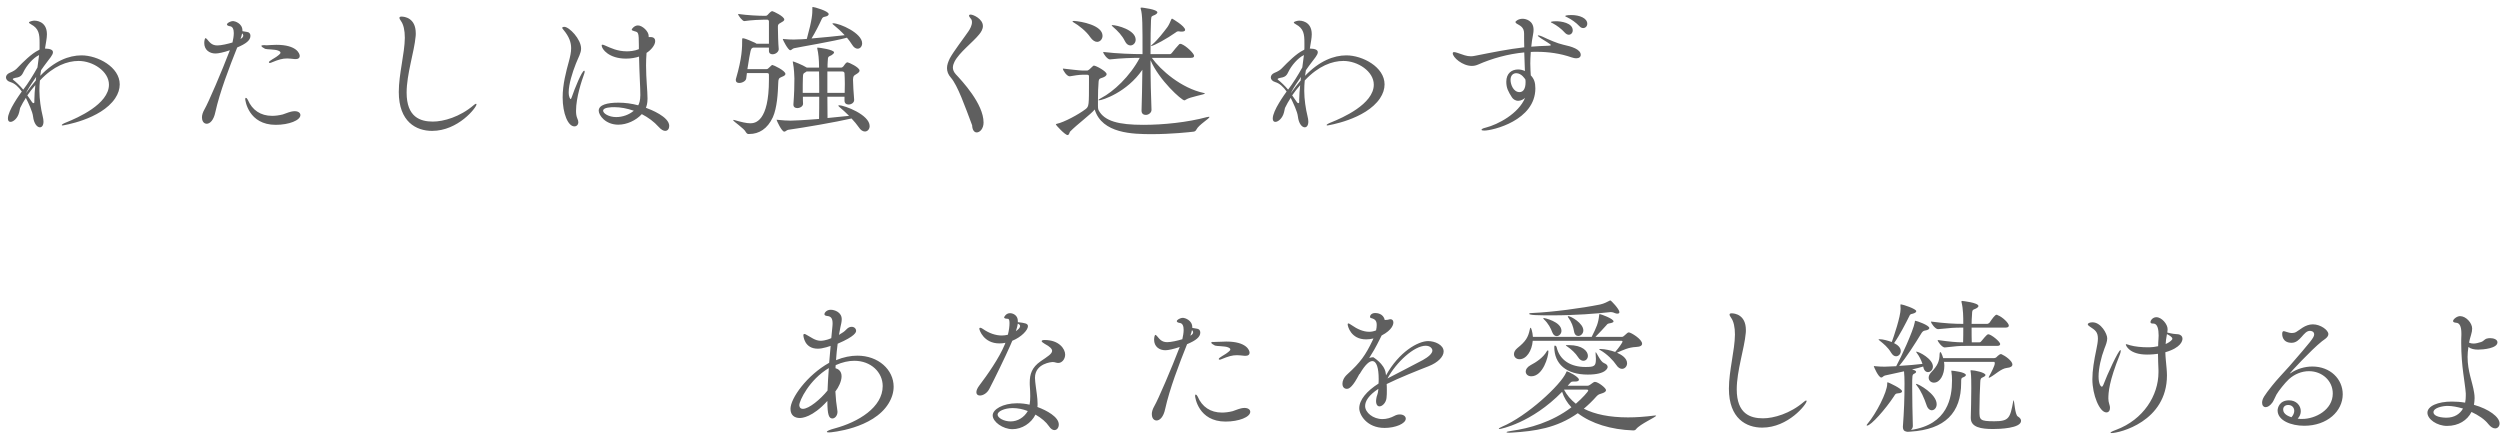 <svg 
 xmlns="http://www.w3.org/2000/svg"
 xmlns:xlink="http://www.w3.org/1999/xlink"
 width="337px" height="59px">
<path fill-rule="evenodd"  fill="rgb(95, 95, 95)"
 d="M334.060,47.128 C333.554,47.128 333.092,47.045 332.740,46.773 C332.674,47.254 332.630,47.693 332.630,48.111 C332.630,50.076 333.290,51.477 333.510,52.919 C333.554,53.169 333.576,53.421 333.576,53.671 C333.576,53.985 333.532,54.278 333.488,54.570 C335.490,55.134 336.942,56.201 336.942,57.079 C336.942,57.455 336.700,57.748 336.348,57.748 C336.084,57.748 335.754,57.580 335.424,57.162 C334.940,56.535 334.104,55.971 333.158,55.532 C332.586,56.661 331.419,57.413 329.857,57.413 C328.515,57.413 327.217,56.514 327.217,55.636 C327.217,54.737 328.625,54.131 330.517,54.131 C331.089,54.131 331.684,54.173 332.300,54.278 C332.366,53.964 332.388,53.650 332.388,53.337 C332.388,53.232 332.388,53.128 332.388,53.024 C332.278,51.456 331.772,49.428 331.772,46.230 C331.772,45.874 331.772,45.539 331.794,45.163 C331.794,45.079 331.794,44.996 331.794,44.933 C331.794,43.972 331.530,43.533 331.111,43.512 C330.825,43.491 330.671,43.408 330.671,43.282 C330.671,43.031 331.199,42.613 331.618,42.613 C332.410,42.613 333.246,43.533 333.246,44.285 C333.246,44.536 333.202,44.808 333.092,45.163 C332.982,45.518 332.894,45.853 332.828,46.188 C333.004,46.271 333.202,46.313 333.422,46.313 C333.708,46.313 334.060,46.230 334.456,46.104 C334.742,46.020 334.918,45.749 335.138,45.665 C335.314,45.602 335.490,45.581 335.666,45.581 C336.128,45.581 336.656,45.749 336.656,46.146 C336.656,46.961 334.720,47.128 334.060,47.128 ZM329.923,54.716 C329.329,54.716 328.031,54.947 328.031,55.573 C328.031,55.950 328.581,56.285 329.747,56.306 C330.869,56.306 331.596,55.804 332.014,55.072 C331.288,54.863 330.561,54.716 329.923,54.716 ZM308.803,50.285 C309.595,49.741 310.652,49.407 311.708,49.407 C314.128,49.407 315.800,51.100 315.800,53.149 C315.800,55.428 313.710,57.393 310.608,57.393 C308.869,57.393 307.021,56.703 307.021,55.323 C307.021,54.989 307.263,53.964 308.561,53.964 C309.551,53.964 310.146,54.675 310.146,55.428 C310.146,55.783 310.014,56.138 309.728,56.431 C309.926,56.473 310.146,56.473 310.344,56.473 C312.104,56.473 314.458,55.260 314.458,53.045 C314.458,51.330 313.028,50.034 311.246,50.034 C310.278,50.034 309.287,50.431 308.539,51.121 C308.011,51.602 307.153,52.689 306.867,53.190 C306.713,53.484 306.471,54.048 306.339,54.236 C306.009,54.696 305.679,54.884 305.415,54.884 C305.129,54.884 304.931,54.654 304.931,54.299 C304.931,53.755 305.217,53.337 306.273,51.999 C306.823,51.288 308.143,49.887 308.627,49.344 C311.510,46.020 311.950,45.497 311.950,45.079 C311.950,44.682 311.576,44.599 311.378,44.599 C310.498,44.599 310.102,46.209 308.913,46.209 C307.637,46.209 307.637,45.142 307.637,44.996 C307.637,44.641 307.813,44.641 307.835,44.641 C307.923,44.641 308.033,44.682 308.165,44.724 C308.429,44.808 308.693,44.892 308.957,44.892 C309.155,44.892 309.353,44.850 309.529,44.745 C309.969,44.515 310.718,43.721 311.774,43.721 C312.808,43.721 313.864,44.494 313.864,45.038 C313.864,45.477 313.270,45.791 313.006,45.999 C311.510,47.191 308.671,50.285 308.671,50.326 L308.693,50.326 C308.715,50.326 308.737,50.326 308.803,50.285 ZM308.451,54.591 C308.011,54.591 307.769,54.863 307.769,55.197 C307.769,55.867 308.561,56.138 308.891,56.243 C309.155,55.950 309.265,55.636 309.265,55.386 C309.265,54.926 308.935,54.591 308.451,54.591 ZM292.062,49.721 C292.084,50.013 292.106,50.305 292.106,50.599 C292.106,56.849 285.659,58.375 284.647,58.375 C284.559,58.375 284.493,58.354 284.493,58.333 C284.493,58.271 284.691,58.145 285.263,57.936 C288.938,56.556 290.962,53.316 290.962,50.181 C290.962,50.076 290.962,49.992 290.962,49.887 C290.940,49.156 290.896,48.445 290.896,47.693 C290.588,47.735 290.060,47.797 289.422,47.797 C287.024,47.797 286.561,46.564 286.561,46.438 C286.561,46.397 286.583,46.397 286.628,46.397 C286.738,46.397 286.958,46.501 287.134,46.543 C287.794,46.731 288.718,46.815 289.510,46.815 C289.598,46.815 289.686,46.815 289.774,46.815 C290.104,46.815 290.522,46.752 290.918,46.668 C290.918,46.355 290.940,46.041 290.962,45.707 C290.962,45.539 290.984,45.393 290.984,45.226 C290.984,44.390 290.830,43.616 290.280,43.616 C290.280,43.616 290.258,43.616 290.236,43.616 C290.214,43.616 290.192,43.616 290.170,43.616 C289.994,43.616 289.884,43.533 289.884,43.429 C289.884,43.156 290.214,42.759 290.676,42.759 C291.402,42.759 292.194,43.700 292.194,44.369 C292.194,44.515 292.172,44.661 292.150,44.829 C292.436,44.892 292.744,44.975 292.942,44.996 C293.206,45.038 293.448,45.038 293.625,45.058 C293.933,45.100 294.197,45.310 294.197,45.665 C294.197,45.916 294.043,46.857 291.886,47.483 C291.908,48.237 291.996,48.905 292.062,49.721 ZM292.744,45.833 C292.766,45.833 292.832,45.749 292.832,45.644 C292.832,45.435 292.392,45.184 292.106,45.038 L292.084,45.163 C291.996,45.602 291.952,45.999 291.930,46.376 C292.260,46.230 292.568,46.041 292.744,45.833 ZM284.207,53.734 C284.207,53.985 284.251,54.236 284.339,54.508 C284.405,54.675 284.427,54.842 284.427,54.989 C284.427,55.365 284.229,55.594 283.943,55.594 C283.019,55.594 282.051,53.232 282.051,51.121 C282.051,49.929 282.271,48.613 282.601,47.045 C282.689,46.606 282.799,46.083 282.799,45.644 C282.799,44.745 282.425,44.494 281.721,44.034 C281.523,43.909 281.435,43.805 281.435,43.721 C281.435,43.553 281.743,43.449 282.073,43.449 C283.217,43.449 284.053,44.996 284.053,45.602 C284.053,46.041 283.877,46.480 283.679,46.982 C283.217,48.195 282.887,49.658 282.887,50.745 C282.887,51.769 283.195,52.125 283.327,52.125 C283.393,52.125 283.459,52.041 283.525,51.894 C284.009,50.578 285.571,47.191 285.835,47.191 C285.857,47.191 285.879,47.233 285.879,47.296 C285.879,47.421 285.813,47.651 285.747,47.818 C284.295,51.414 284.207,52.919 284.207,53.734 ZM268.655,57.832 C267.048,57.832 265.662,57.601 265.662,56.347 C265.662,56.306 265.662,56.264 265.662,56.222 C265.684,55.804 265.728,53.358 265.728,52.438 C265.728,52.292 265.728,52.187 265.728,52.125 C265.728,50.661 265.684,50.389 265.640,50.097 C265.640,50.034 265.618,49.992 265.618,49.971 C265.618,49.929 265.640,49.908 265.728,49.908 C266.190,49.908 267.642,50.222 267.642,50.557 C267.642,50.661 267.510,50.765 267.268,50.870 C267.004,50.975 266.960,51.080 266.938,51.518 C266.894,52.417 266.828,54.048 266.828,55.365 C266.828,56.598 266.850,56.786 268.831,56.786 C270.811,56.786 270.965,56.368 271.383,54.089 C271.405,53.985 271.427,53.943 271.427,53.943 C271.537,53.943 271.603,55.909 271.999,56.138 C272.285,56.306 272.439,56.514 272.439,56.723 C272.439,57.748 269.491,57.832 268.655,57.832 ZM270.525,49.595 C269.755,49.679 268.963,50.494 268.258,50.870 C268.193,50.912 268.148,50.912 268.104,50.912 C268.082,50.912 268.082,50.912 268.082,50.891 C268.082,50.870 268.082,50.807 268.126,50.745 C268.413,50.222 268.897,49.302 268.897,48.989 C268.897,48.842 268.875,48.780 268.787,48.780 L262.054,48.780 C262.076,48.947 262.098,49.135 262.098,49.302 C262.098,50.494 261.526,51.581 260.689,51.581 C260.293,51.581 259.985,51.288 259.985,50.912 C259.985,50.703 260.073,50.452 260.315,50.201 C261.218,49.240 261.438,48.717 261.459,47.693 C261.481,47.546 261.504,47.463 261.547,47.463 C261.592,47.463 261.636,47.504 261.680,47.588 C261.790,47.818 261.878,48.048 261.944,48.278 L268.809,48.278 C268.897,48.278 269.073,48.216 269.139,48.132 C269.249,48.006 269.381,47.901 269.535,47.797 C269.579,47.756 269.645,47.735 269.711,47.735 C269.755,47.735 269.799,47.735 269.821,47.756 C270.305,47.964 271.273,48.655 271.273,49.135 C271.273,49.365 271.053,49.553 270.525,49.595 ZM270.371,44.160 L265.772,44.160 C265.772,44.913 265.772,45.665 265.794,46.146 L266.828,46.146 C266.938,46.146 267.048,46.062 267.114,45.957 C267.796,45.121 267.928,45.058 268.016,45.058 C268.391,45.058 269.623,46.041 269.623,46.376 C269.623,46.501 269.535,46.627 269.227,46.627 L264.958,46.627 C263.946,46.627 263.770,46.668 262.164,46.836 L262.142,46.836 C261.812,46.836 261.195,46.083 261.195,45.833 C262.802,46.062 263.726,46.146 264.628,46.146 C264.650,45.581 264.650,44.745 264.650,44.160 L264.496,44.160 C263.462,44.160 262.912,44.202 261.261,44.369 L261.239,44.369 C260.887,44.369 260.293,43.595 260.293,43.345 C262.208,43.595 263.506,43.658 264.584,43.658 L264.650,43.658 C264.650,42.717 264.650,41.672 264.408,40.710 C264.408,40.689 264.408,40.648 264.408,40.627 C264.408,40.585 264.430,40.565 264.496,40.565 C264.518,40.565 266.696,40.794 266.696,41.254 C266.696,41.359 266.564,41.484 266.366,41.589 C265.904,41.819 265.838,41.651 265.816,42.592 C265.794,42.906 265.772,43.282 265.772,43.658 L267.862,43.658 C267.994,43.658 268.104,43.574 268.193,43.491 C268.567,42.927 268.941,42.425 269.139,42.425 C269.205,42.425 269.249,42.446 269.293,42.488 C269.931,42.717 270.789,43.553 270.789,43.888 C270.789,44.013 270.701,44.160 270.371,44.160 ZM259.699,54.612 C259.391,53.692 258.929,52.647 258.423,52.020 C258.313,51.874 258.269,51.811 258.269,51.769 C258.269,51.748 258.291,51.748 258.313,51.748 C258.599,51.748 261.063,53.107 261.063,54.487 C261.063,54.968 260.755,55.302 260.403,55.302 C260.139,55.302 259.853,55.093 259.699,54.612 ZM259.039,44.871 C258.137,46.355 256.949,48.216 256.003,49.323 C257.103,49.261 258.313,49.156 259.149,49.052 C258.995,48.571 258.709,48.006 258.423,47.630 C258.335,47.525 258.291,47.442 258.291,47.421 C258.291,47.400 258.291,47.400 258.313,47.400 C258.687,47.400 260.557,48.382 260.557,49.407 C260.557,49.867 260.205,50.160 259.897,50.160 C259.611,50.160 259.347,49.950 259.259,49.449 L259.237,49.407 C258.841,49.532 258.313,49.679 257.741,49.804 L257.939,49.867 C258.181,49.929 258.291,50.034 258.291,50.118 C258.291,50.201 258.225,50.285 258.049,50.368 C257.763,50.515 257.763,50.536 257.763,52.208 C257.763,53.692 257.807,55.804 257.851,57.434 C257.851,57.643 257.741,57.832 257.587,57.957 C262.582,57.225 263.132,53.567 263.132,51.288 C263.132,50.891 263.110,50.431 263.044,50.055 C263.044,50.034 263.022,50.013 263.022,49.992 C263.022,49.971 263.044,49.971 263.066,49.971 C263.088,49.971 263.110,49.971 263.132,49.971 C263.242,49.971 265.002,50.160 265.002,50.557 C265.002,50.682 264.804,50.807 264.562,50.891 C264.364,50.975 264.364,51.100 264.364,51.602 C264.364,55.636 262.208,57.894 257.499,58.187 C257.367,58.187 257.257,58.208 257.169,58.208 C257.059,58.208 256.993,58.187 256.949,58.166 C256.707,58.145 256.509,57.957 256.509,57.580 C256.509,57.559 256.509,57.538 256.509,57.518 C256.663,55.407 256.729,53.797 256.729,51.665 C256.729,51.100 256.707,50.473 256.663,50.055 C255.585,50.305 254.529,50.515 254.088,50.620 C253.868,50.682 253.758,50.891 253.604,50.891 C253.208,50.891 252.592,49.428 252.592,49.386 C252.592,49.365 252.592,49.344 252.636,49.344 C252.680,49.344 252.724,49.365 252.790,49.365 C253.186,49.407 253.670,49.428 254.044,49.428 C254.264,49.428 254.462,49.407 254.594,49.407 C254.881,49.407 255.233,49.386 255.607,49.365 C256.201,48.299 257.917,44.599 258.115,43.429 C258.137,43.282 258.115,43.240 258.181,43.240 C258.357,43.240 260.073,43.846 260.073,44.223 C260.073,44.348 259.919,44.494 259.501,44.557 C259.303,44.578 259.171,44.682 259.039,44.871 ZM257.367,42.634 C256.927,43.512 256.069,45.205 255.321,46.251 C255.827,46.501 256.223,46.857 256.223,47.317 C256.223,47.714 255.937,48.027 255.585,48.027 C255.365,48.027 255.123,47.881 254.925,47.546 C254.484,46.794 253.890,46.334 253.428,45.957 C253.296,45.853 253.230,45.791 253.230,45.770 C253.230,45.728 253.296,45.728 253.384,45.728 C253.846,45.728 254.551,45.937 255.013,46.104 C255.277,45.393 256.201,42.675 256.201,41.630 C256.201,41.463 256.179,41.317 256.179,41.233 C256.179,41.066 256.179,41.025 256.245,41.025 C256.465,41.025 258.313,41.630 258.313,41.944 C258.313,42.069 258.159,42.216 257.785,42.299 C257.521,42.341 257.455,42.425 257.367,42.634 ZM254.441,51.539 C254.484,51.539 254.529,51.560 254.594,51.581 C254.639,51.602 256.399,52.375 256.399,52.751 C256.399,52.877 256.245,53.003 255.827,53.024 C255.519,53.045 255.475,53.149 255.321,53.400 C254.176,55.155 252.196,57.372 251.690,57.372 C251.646,57.372 251.624,57.351 251.624,57.330 C251.624,57.267 251.668,57.204 251.778,57.079 C252.878,55.783 254.396,52.877 254.396,51.748 C254.396,51.581 254.396,51.539 254.441,51.539 ZM237.546,57.643 C235.411,57.643 233.057,56.431 233.057,52.396 C233.057,49.971 233.849,47.233 233.871,45.100 C233.871,44.097 233.695,43.303 233.343,42.822 C233.211,42.634 233.145,42.509 233.145,42.404 C233.145,42.278 233.255,42.236 233.431,42.236 C233.783,42.236 235.345,42.383 235.345,44.494 C235.345,44.641 235.345,44.787 235.323,44.933 C235.147,46.961 234.113,49.992 234.113,52.480 C234.113,55.804 235.962,56.389 237.656,56.389 C239.086,56.389 241.308,55.762 243.157,54.173 C243.289,54.048 243.421,53.985 243.465,53.985 C243.509,53.985 243.531,54.027 243.531,54.069 C243.531,54.487 241.066,57.643 237.546,57.643 ZM220.123,58.019 C217.174,57.915 214.512,57.100 212.686,55.699 C209.825,57.727 206.855,58.124 203.840,58.313 C203.686,58.313 203.554,58.333 203.444,58.333 C203.180,58.333 203.070,58.292 203.070,58.271 C203.070,58.208 203.290,58.145 203.730,58.082 C206.129,57.748 209.187,56.912 211.827,54.905 C211.255,54.299 210.815,53.588 210.573,52.814 C206.437,57.058 202.234,57.832 202.146,57.832 C202.080,57.832 202.036,57.811 202.036,57.790 C202.036,57.748 202.190,57.643 202.476,57.518 C205.821,56.117 210.419,51.874 211.123,50.201 C211.145,50.118 211.167,50.055 211.233,50.055 C211.343,50.055 212.840,50.786 212.840,51.184 C212.840,51.330 212.686,51.435 212.290,51.435 L212.048,51.435 C211.827,51.435 211.761,51.497 211.585,51.706 L211.321,51.999 L213.984,51.999 C214.116,51.999 214.226,51.957 214.358,51.853 C214.710,51.581 214.886,51.477 214.996,51.477 C215.436,51.477 216.492,52.312 216.492,52.585 C216.492,52.751 216.338,52.898 216.008,53.003 C215.656,53.128 215.480,53.128 215.216,53.421 C214.644,54.069 214.072,54.612 213.500,55.093 C214.974,55.846 216.954,56.264 219.463,56.264 C220.563,56.264 221.751,56.180 223.049,56.013 C223.093,56.013 223.137,56.013 223.181,56.013 C223.225,56.013 223.247,56.013 223.247,56.033 C223.247,56.222 221.069,57.162 220.541,57.853 C220.431,57.998 220.321,58.019 220.123,58.019 ZM214.094,52.647 C214.094,52.564 214.028,52.522 213.896,52.522 L210.859,52.522 L210.837,52.543 C211.211,53.253 211.739,53.881 212.422,54.424 C213.302,53.671 214.094,52.772 214.094,52.647 ZM213.434,48.634 C213.214,48.634 212.950,48.508 212.730,48.153 C212.400,47.630 211.805,47.065 211.233,46.689 C211.123,46.627 211.079,46.585 211.079,46.564 C211.079,46.522 211.167,46.522 211.277,46.522 C211.343,46.522 211.409,46.522 211.475,46.522 C213.346,46.522 214.050,47.358 214.050,47.964 C214.050,48.341 213.786,48.634 213.434,48.634 ZM215.084,47.546 C215.084,47.504 215.084,47.483 215.106,47.483 C215.216,47.483 215.722,48.759 216.228,48.947 C216.558,49.073 216.712,49.261 216.712,49.470 C216.712,49.553 216.580,50.494 214.028,50.494 C211.145,50.494 209.517,49.073 209.517,46.773 C209.517,46.627 209.561,46.585 209.605,46.585 C209.693,46.585 209.803,46.689 209.825,46.773 C210.243,48.613 211.805,49.470 213.720,49.470 C214.952,49.470 215.128,49.344 215.128,48.361 C215.128,48.174 215.106,47.922 215.084,47.630 C215.084,47.588 215.084,47.567 215.084,47.546 ZM208.659,47.233 C208.703,47.233 208.725,47.275 208.725,47.379 C208.725,48.069 207.999,50.724 206.415,50.724 C205.953,50.724 205.667,50.431 205.667,50.076 C205.667,49.804 205.865,49.470 206.327,49.219 C207.053,48.842 208.021,48.216 208.505,47.358 C208.549,47.275 208.615,47.233 208.659,47.233 ZM220.541,46.773 C219.529,46.815 218.780,47.191 217.966,47.546 C218.516,47.777 219.331,48.257 219.331,48.968 C219.331,49.386 219.023,49.721 218.648,49.721 C218.406,49.721 218.120,49.574 217.878,49.198 C217.460,48.571 216.624,47.714 215.700,47.191 C215.612,47.128 215.568,47.107 215.568,47.086 C215.568,47.045 215.656,47.045 215.788,47.045 C216.360,47.065 217.086,47.212 217.724,47.442 C218.164,46.961 218.715,46.188 218.715,46.041 C218.715,45.978 218.648,45.937 218.582,45.937 L206.613,45.937 C206.503,47.317 205.755,48.424 204.830,48.424 C204.390,48.424 204.082,48.132 204.082,47.735 C204.082,47.483 204.214,47.191 204.544,46.919 C205.667,46.020 205.997,45.477 206.217,44.411 C206.239,44.264 206.283,44.181 206.327,44.181 C206.415,44.181 206.591,44.787 206.635,45.414 L214.556,45.414 C215.216,44.097 215.458,43.574 215.568,42.467 C215.568,42.362 215.612,42.341 215.656,42.341 C215.766,42.341 217.504,42.948 217.504,43.324 C217.504,43.470 217.240,43.533 217.020,43.574 C216.778,43.616 216.690,43.637 216.536,43.846 C216.250,44.181 215.546,44.913 215.062,45.414 L218.604,45.414 C218.758,45.414 218.846,45.352 218.978,45.226 C219.353,44.871 219.441,44.808 219.573,44.808 C219.837,44.808 221.355,45.707 221.355,46.334 C221.355,46.564 221.135,46.752 220.541,46.773 ZM212.752,45.289 C212.488,45.289 212.246,45.100 212.179,44.661 C212.069,44.055 211.871,43.429 211.387,42.780 C211.343,42.738 211.343,42.696 211.343,42.675 C211.343,42.634 211.365,42.613 211.387,42.613 C211.761,42.613 213.434,43.574 213.434,44.536 C213.434,44.975 213.082,45.289 212.752,45.289 ZM209.847,45.310 C209.627,45.310 209.385,45.163 209.253,44.808 C209.033,44.223 208.725,43.616 208.109,43.031 C208.065,42.989 208.043,42.948 208.043,42.906 C208.043,42.885 208.065,42.864 208.109,42.864 C208.153,42.864 210.485,43.345 210.485,44.599 C210.485,44.996 210.155,45.310 209.847,45.310 ZM218.032,42.278 C217.922,42.278 217.790,42.257 217.658,42.195 C217.526,42.132 217.350,42.069 217.174,42.069 C217.152,42.069 217.130,42.069 217.108,42.069 C215.216,42.278 212.356,42.509 209.231,42.509 C207.295,42.509 206.129,42.488 206.129,42.299 C206.129,42.257 206.217,42.195 206.503,42.195 C209.341,42.069 213.192,41.547 215.700,41.045 C216.272,40.920 216.646,40.689 216.910,40.565 C216.976,40.523 217.020,40.502 217.086,40.502 C217.174,40.502 218.296,41.672 218.296,42.069 C218.296,42.216 218.186,42.278 218.032,42.278 ZM212.929,3.554 C212.423,3.010 211.785,2.592 211.279,2.341 C211.124,2.278 210.992,2.216 210.992,2.174 C210.992,2.028 211.763,2.028 211.807,2.028 C212.929,2.028 213.963,2.446 213.963,3.199 C213.963,3.533 213.721,3.783 213.413,3.783 C213.259,3.783 213.083,3.721 212.929,3.554 ZM211.477,4.682 C211.300,4.682 211.124,4.599 210.948,4.411 C210.464,3.867 209.848,3.428 209.342,3.157 C209.188,3.073 209.056,3.031 209.056,2.989 C209.056,2.863 209.738,2.863 209.760,2.863 C210.354,2.863 212.005,3.052 212.005,4.097 C212.005,4.432 211.763,4.682 211.477,4.682 ZM213.083,7.400 C213.083,7.672 212.863,7.860 212.467,7.860 C212.313,7.860 212.093,7.818 211.851,7.734 C210.354,7.212 208.748,6.982 207.142,6.982 C206.878,6.982 206.614,6.982 206.350,7.003 C206.306,7.588 206.284,8.090 206.284,8.550 C206.284,9.219 206.328,9.762 206.350,10.159 C206.790,10.619 206.966,11.100 206.966,11.915 C206.966,16.243 201.201,17.602 200.079,17.602 C199.837,17.602 199.705,17.560 199.705,17.497 C199.705,17.413 199.881,17.288 200.277,17.204 C201.927,16.786 204.700,15.323 205.580,13.191 C205.404,13.358 205.052,13.588 204.656,13.588 C204.260,13.588 203.951,13.358 203.797,13.107 C203.313,12.334 203.049,11.874 203.049,11.016 C203.049,9.888 203.775,9.365 204.634,9.365 C204.942,9.365 205.250,9.428 205.558,9.574 L205.470,7.066 C203.269,7.275 201.113,7.881 199.265,8.696 C198.979,8.822 198.693,8.885 198.407,8.885 C197.130,8.885 195.832,7.734 195.832,7.191 C195.832,7.066 195.898,7.024 196.008,7.024 C196.118,7.024 196.294,7.066 196.470,7.128 C197.218,7.379 197.681,7.588 198.275,7.588 C198.429,7.588 198.605,7.567 198.803,7.526 C201.245,7.045 203.269,6.626 205.470,6.376 C205.448,5.790 205.448,5.163 205.448,4.515 C205.448,3.638 204.876,3.449 204.435,3.178 C204.325,3.094 204.282,3.031 204.282,2.968 C204.282,2.863 204.678,2.529 205.250,2.529 C205.646,2.529 206.724,2.759 206.724,4.014 C206.724,4.202 206.702,4.411 206.658,4.641 C206.548,5.226 206.460,5.769 206.416,6.292 C207.142,6.229 207.912,6.187 208.726,6.166 C208.946,6.166 209.056,6.125 209.056,6.063 C209.056,5.979 208.154,5.435 207.780,5.205 C207.428,4.975 207.296,4.850 207.296,4.808 C207.296,4.787 207.318,4.766 207.362,4.766 C207.472,4.766 207.736,4.850 207.912,4.933 C208.792,5.351 209.936,5.853 210.706,6.021 C211.873,6.271 213.083,6.647 213.083,7.400 ZM205.624,10.724 C205.558,10.619 205.096,9.867 204.392,9.867 C203.973,9.867 203.621,10.159 203.621,10.766 C203.621,11.414 204.017,12.417 204.832,12.417 C205.360,12.417 205.646,11.915 205.646,11.100 C205.646,10.974 205.646,10.850 205.624,10.724 ZM186.924,51.769 C186.946,52.041 186.946,52.333 186.946,52.626 C186.946,52.961 186.946,53.316 186.902,53.650 C186.836,54.299 186.330,54.779 185.956,54.779 C185.713,54.779 185.493,54.570 185.493,54.048 C185.493,53.985 185.515,53.902 185.515,53.797 C185.559,53.316 185.757,53.190 185.801,52.480 L185.801,52.417 C184.503,53.274 184.019,54.069 184.019,54.737 C184.019,55.615 185.097,56.493 186.352,56.493 C186.924,56.493 187.474,56.326 187.980,56.054 C188.244,55.909 188.486,55.867 188.706,55.867 C189.168,55.867 189.498,56.117 189.498,56.431 C189.498,57.100 188.112,57.685 186.638,57.685 C184.261,57.685 183.227,55.929 183.227,55.030 C183.227,53.902 184.239,52.709 185.824,51.706 C185.846,51.497 185.846,51.288 185.846,51.080 C185.846,49.595 185.559,48.675 184.987,48.675 C184.591,48.675 184.041,49.135 183.337,50.326 C183.315,50.389 183.271,50.431 183.227,50.452 L182.941,50.975 C182.149,52.396 181.709,52.417 181.555,52.417 C181.357,52.417 180.961,52.312 180.961,51.727 C180.961,51.372 181.115,50.912 181.621,50.452 C183.403,48.842 184.085,47.839 185.009,45.916 L185.141,45.623 C184.811,45.707 184.481,45.749 184.151,45.749 C182.083,45.749 181.665,43.951 181.665,43.721 C181.665,43.637 181.709,43.595 181.753,43.595 C181.841,43.595 181.973,43.679 182.193,43.826 C182.963,44.369 183.777,44.724 184.569,44.724 C184.877,44.724 185.185,44.661 185.493,44.536 C185.559,44.244 185.581,44.013 185.581,43.826 C185.581,43.282 185.405,43.031 184.855,42.885 C184.745,42.864 184.679,42.801 184.679,42.717 C184.679,42.467 184.921,42.195 185.383,42.195 C185.603,42.195 186.484,42.257 186.660,43.135 C186.946,43.135 187.166,43.093 187.210,43.072 C187.298,43.031 187.386,43.031 187.452,43.031 C187.694,43.031 187.826,43.219 187.826,43.470 C187.826,43.700 187.716,44.453 186.242,45.226 C186.176,45.352 186.132,45.477 186.066,45.581 C185.427,46.877 185.009,47.567 184.569,48.257 C184.767,48.195 184.943,48.153 185.119,48.153 C185.1,48.153 186.616,49.031 186.792,50.285 L186.836,50.599 C188.574,47.442 191.148,45.978 192.513,45.978 C193.371,45.978 194.603,46.459 194.603,47.379 C194.603,48.069 193.855,48.863 192.578,49.365 C191.192,49.908 188.552,50.954 186.924,51.769 ZM192.182,46.606 C190.620,46.606 188.200,48.842 187.034,51.017 C188.376,50.305 190.664,49.156 191.808,48.529 C192.556,48.111 193.085,47.651 193.085,47.254 C193.085,46.982 192.799,46.606 192.182,46.606 ZM178.938,16.912 C178.850,16.912 178.828,16.891 178.828,16.849 C178.828,16.786 179.048,16.640 179.488,16.473 C180.896,15.908 185.187,14.048 185.187,11.414 C185.187,9.616 183.030,8.215 181.094,8.215 C179.576,8.215 177.727,8.885 175.901,10.829 L175.879,10.850 C175.835,11.289 175.813,11.769 175.813,12.250 C175.813,13.358 176.011,14.696 176.253,15.658 C176.319,15.929 176.363,16.180 176.363,16.389 C176.363,16.912 176.143,17.163 175.879,17.163 C175.505,17.163 175.065,16.661 174.955,15.699 C174.889,15.051 174.317,13.859 173.987,13.191 C173.701,13.630 173.437,14.090 173.217,14.549 L173.085,15.135 C172.887,15.950 172.293,16.431 171.919,16.431 C171.699,16.431 171.567,16.284 171.567,15.971 C171.567,14.905 173.173,12.710 173.437,12.334 C172.997,11.707 172.469,11.226 171.941,11.079 C171.501,10.954 171.303,10.703 171.303,10.431 C171.303,10.201 171.479,9.951 171.787,9.825 C172.315,9.616 172.645,9.386 172.843,9.156 C173.613,8.362 174.735,7.233 175.681,6.773 L175.813,6.710 C175.835,6.606 175.835,6.522 175.835,6.439 C175.835,6.187 175.835,5.958 175.835,5.769 C175.835,4.620 175.747,3.846 174.691,3.282 C174.493,3.178 174.405,3.094 174.405,3.031 C174.405,2.905 174.933,2.780 175.131,2.780 C175.241,2.780 176.825,2.780 176.825,4.620 C176.825,5.143 176.693,5.727 176.583,6.439 L176.561,6.543 C177.353,6.564 177.639,6.752 177.639,7.045 C177.639,7.421 177.133,7.944 176.759,8.467 C176.561,8.738 176.297,9.072 176.033,9.470 L175.923,10.222 C177.837,8.215 179.796,7.463 181.490,7.463 C183.668,7.463 186.639,9.030 186.639,11.372 C186.639,11.999 186.441,12.626 186.023,13.254 C184.086,16.138 178.938,16.912 178.938,16.912 ZM175.021,13.901 C175.087,13.901 175.131,13.859 175.131,13.755 C175.131,13.672 175.131,13.567 175.131,13.483 C175.131,12.856 175.197,12.104 175.263,11.476 C174.867,11.915 174.515,12.396 174.185,12.856 C174.889,13.880 174.889,13.901 175.021,13.901 ZM175.329,10.850 L175.329,10.766 L175.373,10.369 C174.889,11.058 174.427,11.748 174.163,12.250 L173.987,12.584 C174.405,11.999 174.845,11.414 175.329,10.850 ZM173.635,9.762 C173.393,10.285 173.129,10.411 172.491,10.514 C172.293,10.556 172.227,10.619 172.227,10.661 C172.227,10.703 172.249,10.745 172.293,10.766 C172.689,11.079 173.195,11.560 173.635,12.083 C174.251,11.289 174.999,10.097 175.549,9.093 L175.769,7.421 C174.977,7.797 174.075,8.822 173.635,9.762 ZM165.210,56.828 C161.536,56.828 161.095,53.546 161.095,53.358 C161.095,53.232 161.140,53.190 161.183,53.190 C161.272,53.190 161.382,53.316 161.448,53.463 C162.042,54.842 163.164,55.615 164.726,55.615 C165.166,55.615 165.650,55.553 166.156,55.428 C166.464,55.344 166.772,55.176 167.278,55.051 C167.454,55.009 167.608,54.989 167.762,54.989 C168.247,54.989 168.533,55.218 168.533,55.511 C168.533,56.222 166.992,56.828 165.210,56.828 ZM167.917,47.964 C167.872,47.964 167.829,47.964 167.784,47.964 C167.366,47.922 167.036,47.881 166.750,47.881 C166.090,47.881 165.606,48.027 164.638,48.424 C164.550,48.466 164.462,48.487 164.418,48.487 C164.330,48.487 164.286,48.445 164.286,48.403 C164.286,48.341 164.330,48.299 164.396,48.237 C164.946,47.839 165.122,47.818 165.584,47.442 C165.738,47.317 165.848,47.212 165.848,47.107 C165.848,47.003 165.760,46.898 165.518,46.815 C165.144,46.648 163.956,46.668 163.780,46.585 C163.494,46.438 163.274,46.292 163.274,46.188 C163.274,46.125 163.384,46.083 163.648,46.083 C163.736,46.083 163.824,46.104 163.956,46.104 C163.978,46.104 163.978,46.104 163.1,46.104 C164.198,46.104 164.704,46.041 165.298,46.041 C168.048,46.041 168.445,47.233 168.445,47.546 C168.445,47.797 168.269,47.964 167.917,47.964 ZM160.899,17.747 C160.415,17.810 157.906,18.083 155.288,18.083 C152.736,18.083 148.555,18.020 147.565,14.759 C147.059,15.406 145.166,16.786 144.242,17.747 C144.176,17.810 144.132,18.207 143.912,18.207 C143.560,18.207 142.328,16.849 142.328,16.786 C142.328,16.744 142.372,16.703 142.482,16.682 C143.406,16.494 145.409,15.427 146.355,14.696 C146.795,14.340 146.795,14.173 146.795,10.995 C146.795,10.703 146.795,10.452 146.795,10.285 C146.795,10.138 146.707,10.076 146.553,10.076 L145.915,10.076 C145.541,10.076 144.748,10.180 144.220,10.285 C144.198,10.285 144.198,10.285 144.176,10.285 C143.824,10.285 143.274,9.511 143.274,9.240 C144.022,9.323 145.541,9.511 145.937,9.511 L146.531,9.511 C146.641,9.511 146.773,9.428 146.861,9.344 C147.367,8.864 147.389,8.843 147.455,8.843 C147.741,8.843 149.171,9.616 149.171,9.992 C149.171,10.222 148.885,10.369 148.665,10.452 C148.357,10.577 148.137,10.535 148.093,10.995 C148.027,11.707 148.005,12.626 148.005,13.483 C148.005,13.755 148.005,14.006 148.005,14.257 C148.005,14.382 148.005,14.675 148.093,14.863 C148.885,16.347 150.821,16.828 154.100,16.828 C156.850,16.828 160.063,16.494 162.703,15.782 C162.813,15.762 162.901,15.741 162.967,15.741 C163.011,15.741 163.033,15.741 163.033,15.782 C163.033,15.971 161.581,16.849 161.295,17.434 C161.207,17.602 161.097,17.727 160.899,17.747 ZM159.645,13.525 C159.293,13.525 156.256,10.829 155.090,8.110 C155.090,10.619 155.156,13.316 155.222,14.821 C155.222,15.177 154.848,15.490 154.452,15.490 C154.144,15.490 153.880,15.323 153.880,14.926 C153.880,14.905 153.880,14.905 153.880,14.884 C153.924,13.651 153.968,11.518 153.990,9.407 C151.900,12.459 148.577,13.525 148.137,13.525 C148.093,13.525 148.071,13.504 148.071,13.483 C148.071,13.441 148.203,13.337 148.445,13.212 C150.073,12.375 152.318,10.306 153.638,7.797 C152.604,7.797 151.151,7.839 149.633,8.007 C149.633,8.007 149.633,8.007 149.611,8.007 C149.281,8.007 148.709,7.254 148.709,7.003 C150.557,7.233 152.846,7.295 153.924,7.295 L154.012,7.295 C154.012,3.344 154.012,1.986 153.770,1.192 C153.770,1.150 153.748,1.129 153.748,1.108 C153.748,1.024 153.814,1.024 153.946,1.024 C154.056,1.045 156.014,1.254 156.014,1.672 C156.014,1.777 155.882,1.902 155.684,2.007 C155.244,2.216 155.200,2.090 155.156,2.718 C155.112,3.428 155.090,5.226 155.090,7.295 L157.708,7.295 C157.818,7.295 157.906,7.212 157.972,7.128 C158.214,6.794 158.676,6.271 158.963,5.958 C159.006,5.916 159.073,5.916 159.139,5.916 C159.183,5.916 159.227,5.916 159.249,5.937 C159.887,6.166 160.965,7.212 160.965,7.526 C160.965,7.672 160.877,7.797 160.547,7.797 L155.266,7.797 C156.454,9.449 159.227,11.895 162.307,12.542 C162.373,12.563 162.417,12.584 162.417,12.605 C162.417,12.752 160.415,13.044 159.843,13.441 C159.777,13.504 159.711,13.525 159.645,13.525 ZM159.293,4.264 C159.205,4.264 159.117,4.264 159.029,4.243 C158.963,4.243 158.918,4.222 158.875,4.222 C158.676,4.222 158.588,4.285 158.434,4.411 C157.444,5.122 155.508,6.208 155.156,6.208 L155.134,6.208 C155.134,6.166 155.222,6.083 155.420,5.916 C156.036,5.393 156.916,4.264 157.378,3.638 C157.620,3.282 157.752,2.926 157.862,2.676 C157.906,2.571 157.950,2.508 157.994,2.508 C158.016,2.508 159.755,3.512 159.755,4.035 C159.755,4.181 159.579,4.264 159.293,4.264 ZM152.384,6.125 C152.120,6.125 151.833,5.958 151.635,5.540 C151.283,4.808 150.667,4.160 150.029,3.617 C149.919,3.512 149.853,3.449 149.853,3.428 C149.853,3.407 149.875,3.386 149.941,3.386 C150.579,3.386 153.088,4.035 153.088,5.351 C153.088,5.790 152.758,6.125 152.384,6.125 ZM147.895,5.644 C147.609,5.644 147.279,5.456 146.971,5.017 C146.443,4.222 145.409,3.407 144.704,3.010 C144.616,2.947 144.572,2.905 144.572,2.884 C144.572,2.843 144.660,2.822 144.792,2.822 C145.717,2.884 148.621,3.386 148.621,4.829 C148.621,5.268 148.291,5.644 147.895,5.644 ZM142.660,48.926 C142.550,48.926 142.418,48.905 142.286,48.863 C142.154,48.821 142.022,48.801 141.868,48.801 C141.846,48.801 139.514,48.947 139.514,50.933 C139.514,51.288 139.580,51.685 139.624,52.083 C139.690,52.689 139.866,53.609 139.866,54.424 C139.866,54.570 139.866,54.716 139.844,54.863 C141.098,55.323 142.726,56.201 142.726,57.225 C142.726,57.643 142.484,57.977 142.132,57.977 C141.912,57.977 141.648,57.832 141.384,57.434 C141.032,56.912 140.394,56.347 139.580,55.888 C139.008,57.058 137.754,57.853 136.478,57.853 C135.201,57.853 133.815,56.870 133.815,55.992 C133.815,55.197 135.157,54.361 137.094,54.361 C137.666,54.361 138.238,54.424 138.788,54.549 C138.854,54.215 138.876,53.797 138.876,53.400 C138.876,52.961 138.854,52.522 138.832,52.208 C138.810,51.978 138.810,51.769 138.810,51.560 C138.810,50.473 139.074,49.532 140.284,48.696 C141.208,48.069 141.824,47.693 141.824,47.296 C141.824,47.024 141.538,46.731 140.834,46.355 C140.592,46.209 140.416,46.083 140.416,45.978 C140.416,45.895 140.548,45.833 140.834,45.833 C142.748,45.833 143.584,47.024 143.584,47.797 C143.584,48.424 143.144,48.926 142.660,48.926 ZM136.521,55.009 C135.399,55.009 134.475,55.449 134.475,55.888 C134.475,56.326 135.311,56.807 136.235,56.807 C137.182,56.807 138.062,56.264 138.546,55.407 C137.886,55.155 137.204,55.009 136.521,55.009 ZM136.169,46.606 C135.575,47.964 134.035,51.142 133.353,52.438 C133.045,53.024 132.495,53.316 132.099,53.316 C131.813,53.316 131.615,53.169 131.615,52.877 C131.615,52.647 131.725,52.333 132.033,51.936 C133.067,50.578 134.695,48.257 135.443,46.438 L135.531,46.209 C135.267,46.271 134.981,46.292 134.717,46.292 C132.605,46.292 132.011,44.494 132.011,44.306 C132.011,44.223 132.055,44.181 132.121,44.181 C132.231,44.181 132.385,44.264 132.473,44.327 C133.331,44.933 134.233,45.226 135.047,45.226 C135.333,45.226 135.597,45.184 135.861,45.121 C136.015,44.536 136.081,43.972 136.081,43.574 C136.081,43.261 136.037,43.052 135.927,42.989 C135.883,42.969 135.839,42.969 135.795,42.969 C135.377,42.969 135.355,42.822 135.355,42.780 C135.355,42.738 135.597,42.216 136.147,42.216 C136.566,42.216 137.204,42.509 137.204,43.261 C137.204,43.324 137.204,43.366 137.204,43.429 C138.128,43.533 138.568,43.595 138.568,43.972 C138.568,44.494 137.688,45.435 136.456,45.937 L136.169,46.606 ZM137.380,44.264 C137.446,44.181 137.512,44.055 137.512,43.951 C137.512,43.763 137.292,43.658 137.204,43.616 C137.160,43.909 137.072,44.264 136.940,44.641 C137.094,44.536 137.248,44.411 137.380,44.264 ZM132.584,16.515 C132.584,17.330 132.100,17.852 131.660,17.852 C131.352,17.852 131.066,17.560 131.044,16.891 C130.1,14.382 129.085,11.497 128.183,10.473 C127.809,10.055 127.655,9.616 127.655,9.177 C127.655,8.759 127.809,8.341 128.029,7.881 C128.513,6.961 129.966,5.080 130.560,4.202 C130.758,3.909 131.022,3.428 131.022,2.989 C131.022,2.801 130.978,2.613 130.824,2.466 C130.692,2.320 130.626,2.195 130.626,2.111 C130.626,2.007 130.714,1.965 130.846,1.965 C131.198,1.965 132.496,2.550 132.496,3.512 C132.496,3.930 132.254,4.327 131.990,4.641 C131.154,5.686 129.283,7.086 128.667,8.320 C128.579,8.508 128.447,8.801 128.447,9.114 C128.447,9.386 128.557,9.699 128.843,10.013 C129.658,10.891 132.584,13.985 132.584,16.515 ZM111.793,58.292 C111.573,58.292 111.463,58.271 111.463,58.208 C111.463,58.103 111.815,57.936 112.520,57.748 C115.710,56.891 118.988,54.905 118.988,52.041 C118.988,50.181 117.404,48.634 115.160,48.634 C114.390,48.634 113.532,48.821 112.652,49.219 C112.630,49.365 112.630,49.490 112.630,49.637 C112.960,49.721 113.444,49.992 113.444,50.724 C113.444,51.393 113.026,52.229 112.652,52.709 C112.652,52.730 112.630,52.730 112.608,52.751 C112.652,53.650 112.740,54.508 112.872,55.302 C112.872,55.365 112.894,55.449 112.894,55.511 C112.894,56.033 112.542,56.410 112.211,56.410 C111.749,56.410 111.529,55.950 111.529,54.048 C109.505,56.285 108.075,56.347 107.811,56.347 C107.151,56.347 106.557,56.013 106.557,55.113 C106.557,53.692 108.779,50.578 111.771,48.905 L111.969,46.627 L111.375,46.815 C110.935,46.940 110.561,47.003 110.231,47.003 C108.427,47.003 108.295,45.310 108.295,45.184 C108.295,45.058 108.361,45.017 108.449,45.017 C108.493,45.017 108.537,45.038 108.581,45.058 C109.351,45.456 109.857,45.937 110.649,45.937 C110.737,45.937 111.331,45.916 112.057,45.581 L112.189,44.223 C112.211,43.993 112.233,43.805 112.233,43.616 C112.233,42.927 112.035,42.634 111.485,42.592 C111.309,42.571 111.133,42.509 111.133,42.362 C111.133,42.153 111.419,41.756 111.991,41.756 C112.475,41.756 113.466,42.069 113.466,43.031 C113.466,43.366 113.378,43.721 113.290,44.097 L113.092,45.142 L113.686,44.766 C113.950,44.599 114.192,44.244 114.434,44.139 C114.566,44.076 114.676,44.055 114.808,44.055 C115.138,44.055 115.402,44.285 115.402,44.599 C115.402,44.766 115.314,45.310 112.916,46.334 C112.828,47.045 112.740,47.777 112.696,48.550 C113.708,48.132 114.676,47.943 115.578,47.943 C118.416,47.943 120.463,49.846 120.463,52.125 C120.463,52.856 120.243,53.629 119.781,54.382 C117.690,57.811 111.969,58.292 111.793,58.292 ZM107.745,54.612 C107.745,54.654 107.745,55.113 108.229,55.113 C109.043,55.113 110.583,53.839 111.551,52.647 C111.595,51.685 111.639,50.661 111.727,49.616 C109.087,51.184 107.745,54.027 107.745,54.612 ZM116.591,17.727 C116.327,17.727 116.019,17.560 115.755,17.142 C115.513,16.786 115.161,16.368 114.787,15.971 C112.608,16.473 108.340,17.204 106.249,17.497 C106.029,17.539 105.897,17.747 105.721,17.747 C105.369,17.747 104.687,16.243 104.687,16.159 C104.687,16.138 104.687,16.138 104.709,16.138 C104.753,16.138 104.797,16.138 104.885,16.159 C105.457,16.222 106.139,16.263 106.579,16.263 C106.887,16.263 108.406,16.201 110.408,16.034 C110.430,15.177 110.430,14.111 110.430,13.044 L108.230,13.044 C108.230,13.378 108.230,13.693 108.252,13.985 C108.252,14.340 107.834,14.570 107.482,14.570 C107.195,14.570 106.953,14.445 106.953,14.111 C106.953,14.090 106.953,14.069 106.953,14.048 C107.063,12.647 107.085,11.539 107.085,10.577 C107.085,10.327 107.041,9.198 106.887,8.446 C106.865,8.383 106.865,8.341 106.865,8.320 C106.865,8.299 106.865,8.278 106.887,8.278 C106.975,8.278 108.164,8.738 108.758,9.114 L110.408,9.114 L110.408,8.968 C110.408,8.090 110.320,7.149 110.166,6.543 C110.166,6.522 110.166,6.480 110.166,6.480 C110.166,6.418 110.188,6.418 110.232,6.418 C110.430,6.418 112.432,6.689 112.432,7.066 C112.432,7.170 112.300,7.295 112.124,7.421 C111.684,7.692 111.596,7.484 111.574,8.341 C111.552,8.570 111.552,8.843 111.552,9.114 L113.378,9.114 C113.488,9.114 113.598,9.051 113.686,8.947 C113.796,8.801 113.972,8.529 114.104,8.446 C114.148,8.425 114.192,8.404 114.258,8.404 C114.391,8.404 115.865,9.072 115.865,9.511 C115.865,9.741 115.601,9.888 115.403,10.013 C115.073,10.201 115.007,10.264 114.985,10.745 C114.985,11.372 115.073,12.605 115.139,13.420 C115.139,13.441 115.139,13.462 115.139,13.483 C115.139,13.859 114.743,14.090 114.391,14.090 C114.104,14.090 113.840,13.943 113.840,13.567 L113.840,13.044 L111.530,13.044 C111.530,14.090 111.552,15.114 111.552,15.908 L114.457,15.616 C113.994,15.156 113.532,14.738 113.202,14.466 C113.070,14.361 113.004,14.278 113.004,14.236 C113.004,14.215 113.048,14.194 113.114,14.194 C113.840,14.194 117.229,15.469 117.229,16.995 C117.229,17.413 116.943,17.727 116.591,17.727 ZM110.408,9.637 L108.714,9.637 C108.692,9.679 108.648,9.699 108.604,9.720 C108.274,9.951 108.252,9.825 108.230,10.514 C108.208,11.016 108.208,11.748 108.208,12.521 L110.430,12.521 C110.430,11.476 110.430,10.452 110.408,9.637 ZM113.862,12.521 C113.862,12.104 113.884,11.707 113.884,11.309 C113.884,10.766 113.862,10.285 113.840,9.888 C113.840,9.825 113.796,9.637 113.554,9.637 L111.530,9.637 L111.530,12.521 L113.862,12.521 ZM115.601,6.564 C115.359,6.564 115.073,6.397 114.831,5.979 C114.655,5.706 114.435,5.393 114.170,5.080 C112.542,5.540 107.900,6.313 107.041,6.501 C106.821,6.543 106.689,6.773 106.535,6.773 C106.227,6.773 105.523,5.372 105.523,5.288 C105.523,5.268 105.545,5.247 105.589,5.247 C105.611,5.247 105.655,5.268 105.721,5.268 C106.117,5.309 106.601,5.330 106.997,5.330 C107.217,5.330 107.416,5.309 107.548,5.309 C107.834,5.309 108.252,5.288 108.758,5.247 C109.506,2.529 109.506,1.881 109.506,1.150 C109.506,1.108 109.506,1.066 109.506,1.045 C109.506,0.961 109.506,0.940 109.572,0.940 C109.748,0.940 111.706,1.484 111.706,1.902 C111.706,2.049 111.552,2.195 111.178,2.258 C110.936,2.299 110.870,2.383 110.760,2.592 C110.452,3.282 109.902,4.369 109.396,5.184 C110.892,5.059 112.762,4.870 113.862,4.745 C113.400,4.243 112.872,3.762 112.454,3.428 C112.278,3.302 112.212,3.219 112.212,3.178 C112.212,3.157 112.234,3.136 112.300,3.136 C113.224,3.136 116.217,4.473 116.217,5.832 C116.217,6.250 115.953,6.564 115.601,6.564 ZM104.863,3.554 C104.863,3.596 104.863,3.679 104.863,3.783 C104.863,4.411 104.907,5.958 104.973,6.606 C104.995,6.940 104.599,7.316 104.137,7.316 C103.873,7.316 103.653,7.191 103.653,6.857 L103.653,6.836 L103.653,6.418 L101.519,6.418 C101.189,6.543 101.189,6.564 100.749,9.323 L103.279,9.323 C103.499,9.323 103.565,9.219 103.653,9.135 C104.027,8.780 104.049,8.759 104.115,8.759 C104.247,8.759 105.875,9.511 105.875,9.971 C105.875,10.117 105.721,10.243 105.369,10.369 C104.951,10.535 104.929,10.682 104.907,11.163 C104.863,12.542 104.753,14.528 104.181,15.803 C103.455,17.371 102.311,18.062 101.013,18.062 C100.947,18.062 100.903,18.062 100.837,18.062 C100.727,18.041 100.595,17.915 100.551,17.831 C100.353,17.330 98.834,16.368 98.834,16.201 C98.834,16.180 98.856,16.159 98.878,16.159 C98.922,16.159 98.966,16.180 99.054,16.201 C99.934,16.452 100.617,16.619 101.145,16.619 C101.783,16.619 103.653,16.410 103.653,10.745 C103.653,10.535 103.653,10.348 103.653,10.159 C103.653,9.971 103.653,9.846 103.367,9.846 L100.683,9.846 C100.639,10.097 100.617,10.348 100.595,10.556 C100.551,10.933 100.044,11.184 99.648,11.184 C99.384,11.184 99.186,11.058 99.186,10.808 C99.186,10.745 99.186,10.682 99.208,10.619 C100.044,7.755 100.044,6.397 100.044,5.330 C100.044,5.184 100.044,5.163 100.132,5.163 C100.154,5.163 100.198,5.163 100.242,5.163 C100.551,5.226 101.343,5.561 101.783,5.769 C101.849,5.811 101.937,5.853 101.981,5.895 L103.653,5.895 C103.653,2.863 103.653,2.863 103.653,2.863 C103.631,2.738 103.543,2.655 103.455,2.655 L102.861,2.655 C102.531,2.655 101.343,2.697 100.330,2.843 C100.110,2.863 99.494,2.111 99.494,1.881 C100.793,2.069 102.311,2.132 103.059,2.132 L103.191,2.132 C103.301,2.132 103.367,2.111 103.455,2.028 C103.873,1.568 103.983,1.505 104.115,1.505 C104.203,1.505 105.721,2.195 105.721,2.634 C105.721,2.822 105.457,2.947 105.237,3.073 C104.951,3.219 104.863,3.323 104.863,3.554 ZM89.663,17.643 C89.443,17.643 89.135,17.497 88.783,17.100 C88.166,16.410 87.374,15.824 86.516,15.385 C85.724,16.243 84.492,16.807 83.348,16.807 C81.610,16.807 80.707,15.532 80.707,14.926 C80.707,14.131 81.852,13.839 83.370,13.839 C84.250,13.839 85.174,13.964 86.032,14.194 C86.142,14.006 86.318,13.588 86.318,12.815 C86.318,11.769 86.186,9.909 86.142,7.630 C85.702,7.776 85.086,7.902 84.382,7.902 C82.094,7.902 81.103,6.626 81.103,6.125 C81.103,6.063 81.125,6.021 81.213,6.021 C81.279,6.021 81.411,6.063 81.588,6.146 C82.314,6.460 83.216,6.919 84.492,6.919 C84.866,6.919 85.526,6.878 86.120,6.626 L86.120,6.125 C86.120,4.348 86.032,4.348 85.570,4.222 C85.306,4.139 85.152,4.097 85.152,3.993 C85.152,3.909 85.504,3.428 85.988,3.428 C86.604,3.428 87.440,4.243 87.440,4.829 C87.440,4.891 87.440,4.933 87.440,4.996 C87.528,4.996 87.616,4.996 87.704,4.996 C88.232,4.996 88.320,5.330 88.320,5.540 C88.320,6.146 87.638,6.836 87.154,7.128 C87.110,7.713 87.088,8.278 87.088,8.822 C87.088,10.640 87.286,12.229 87.286,13.295 C87.286,13.964 87.154,14.319 87.066,14.528 C87.704,14.759 90.213,15.741 90.213,16.974 C90.213,17.350 90.015,17.643 89.663,17.643 ZM82.798,14.445 C82.424,14.445 81.301,14.466 81.301,14.926 C81.301,15.281 82.050,15.782 83.062,15.782 C83.920,15.782 84.800,15.469 85.438,14.926 C84.536,14.612 83.634,14.445 82.798,14.445 ZM77.649,14.946 C77.649,15.323 77.693,15.679 77.825,15.971 C77.913,16.159 77.957,16.326 77.957,16.473 C77.957,16.807 77.737,17.037 77.429,17.037 C76.571,17.037 75.845,15.302 75.845,13.128 C75.845,11.372 76.307,9.658 76.703,8.215 C76.857,7.630 76.989,7.066 76.989,6.501 C76.989,5.748 76.747,4.954 75.933,3.993 C75.845,3.888 75.779,3.804 75.779,3.742 C75.779,3.700 75.911,3.617 76.065,3.617 C76.725,3.617 78.331,5.268 78.331,6.543 C78.331,7.170 77.979,7.692 77.627,8.591 C77.165,9.762 76.659,11.351 76.659,12.438 C76.659,13.170 76.901,13.358 76.923,13.358 C76.967,13.358 77.011,13.275 77.077,13.086 C77.451,11.978 78.441,9.532 78.749,9.532 C78.793,9.532 78.815,9.574 78.815,9.658 C78.815,9.720 78.793,9.825 78.749,9.951 C78.419,10.871 77.649,13.128 77.649,14.946 ZM58.246,17.643 C56.111,17.643 53.757,16.431 53.757,12.396 C53.757,9.971 54.549,7.233 54.571,5.101 C54.571,4.097 54.395,3.302 54.043,2.822 C53.911,2.634 53.845,2.508 53.845,2.404 C53.845,2.278 53.955,2.237 54.131,2.237 C54.483,2.237 56.045,2.383 56.045,4.494 C56.045,4.641 56.045,4.787 56.023,4.933 C55.847,6.961 54.813,9.992 54.813,12.480 C54.813,15.803 56.662,16.389 58.356,16.389 C59.786,16.389 62.008,15.762 63.857,14.173 C63.989,14.048 64.121,13.985 64.165,13.985 C64.209,13.985 64.231,14.027 64.231,14.069 C64.231,14.487 61.766,17.643 58.246,17.643 ZM37.170,16.828 C33.496,16.828 33.056,13.546 33.056,13.358 C33.056,13.233 33.099,13.191 33.144,13.191 C33.232,13.191 33.342,13.316 33.408,13.462 C34.002,14.842 35.124,15.616 36.686,15.616 C37.126,15.616 37.610,15.553 38.116,15.427 C38.424,15.343 38.732,15.177 39.238,15.051 C39.414,15.009 39.568,14.988 39.723,14.988 C40.207,14.988 40.493,15.219 40.493,15.511 C40.493,16.222 38.952,16.828 37.170,16.828 ZM39.876,7.965 C39.833,7.965 39.788,7.965 39.745,7.965 C39.326,7.923 38.996,7.881 38.710,7.881 C38.050,7.881 37.566,8.027 36.598,8.425 C36.510,8.467 36.422,8.487 36.378,8.487 C36.290,8.487 36.246,8.446 36.246,8.404 C36.246,8.341 36.290,8.299 36.356,8.236 C36.906,7.839 37.082,7.818 37.544,7.442 C37.698,7.316 37.808,7.212 37.808,7.107 C37.808,7.003 37.720,6.898 37.478,6.815 C37.104,6.647 35.916,6.668 35.740,6.585 C35.454,6.439 35.234,6.292 35.234,6.187 C35.234,6.125 35.344,6.083 35.608,6.083 C35.696,6.083 35.784,6.104 35.916,6.104 C35.938,6.104 35.938,6.104 35.960,6.104 C36.158,6.104 36.664,6.042 37.258,6.042 C40.009,6.042 40.405,7.233 40.405,7.547 C40.405,7.797 40.229,7.965 39.876,7.965 ZM29.029,15.114 C28.809,16.201 28.303,16.682 27.863,16.682 C27.819,16.682 27.225,16.682 27.225,15.803 C27.225,15.511 27.335,15.135 27.577,14.717 C28.061,13.901 29.909,9.595 30.987,6.773 C30.195,7.045 29.447,7.212 29.051,7.212 C28.215,7.212 27.533,6.710 27.533,5.790 C27.533,5.456 27.621,5.143 27.709,5.143 C27.775,5.143 27.841,5.226 27.929,5.309 C28.237,5.665 28.523,6.125 29.293,6.125 C29.821,6.125 30.723,5.916 31.339,5.727 C31.427,5.330 31.515,4.870 31.515,4.473 C31.515,3.972 31.383,3.575 30.987,3.533 C30.811,3.512 30.591,3.428 30.591,3.302 C30.591,3.115 31.031,2.843 31.449,2.843 C31.603,2.843 32.681,3.115 32.681,4.118 C32.681,4.160 32.681,4.181 32.681,4.202 C32.968,4.264 33.099,4.285 33.298,4.306 C33.584,4.327 33.760,4.536 33.760,4.829 C33.760,5.435 33.166,5.895 31.977,6.397 C30.899,9.093 29.623,12.417 29.029,15.114 ZM32.527,5.184 C32.725,5.059 32.791,4.912 32.791,4.787 C32.791,4.682 32.748,4.599 32.637,4.494 C32.593,4.724 32.527,4.975 32.417,5.247 L32.527,5.184 ZM8.438,16.912 C8.350,16.912 8.328,16.891 8.328,16.849 C8.328,16.786 8.548,16.640 8.988,16.473 C10.396,15.908 14.687,14.048 14.687,11.414 C14.687,9.616 12.530,8.215 10.594,8.215 C9.076,8.215 7.227,8.885 5.401,10.829 L5.379,10.850 C5.335,11.289 5.313,11.769 5.313,12.250 C5.313,13.358 5.511,14.696 5.753,15.658 C5.819,15.929 5.863,16.180 5.863,16.389 C5.863,16.912 5.643,17.163 5.379,17.163 C5.005,17.163 4.565,16.661 4.455,15.699 C4.389,15.051 3.817,13.859 3.487,13.191 C3.201,13.630 2.937,14.090 2.717,14.549 L2.585,15.135 C2.387,15.950 1.793,16.431 1.419,16.431 C1.199,16.431 1.067,16.284 1.067,15.971 C1.067,14.905 2.673,12.710 2.937,12.334 C2.497,11.707 1.969,11.226 1.441,11.079 C1.001,10.954 0.803,10.703 0.803,10.431 C0.803,10.201 0.979,9.951 1.287,9.825 C1.815,9.616 2.145,9.386 2.343,9.156 C3.113,8.362 4.235,7.233 5.181,6.773 L5.313,6.710 C5.335,6.606 5.335,6.522 5.335,6.439 C5.335,6.187 5.335,5.958 5.335,5.769 C5.335,4.620 5.247,3.846 4.191,3.282 C3.993,3.178 3.905,3.094 3.905,3.031 C3.905,2.905 4.433,2.780 4.631,2.780 C4.741,2.780 6.325,2.780 6.325,4.620 C6.325,5.143 6.193,5.727 6.083,6.439 L6.061,6.543 C6.853,6.564 7.139,6.752 7.139,7.045 C7.139,7.421 6.633,7.944 6.259,8.467 C6.061,8.738 5.797,9.072 5.533,9.470 L5.423,10.222 C7.337,8.215 9.296,7.463 10.990,7.463 C13.168,7.463 16.139,9.030 16.139,11.372 C16.139,11.999 15.941,12.626 15.523,13.254 C13.586,16.138 8.438,16.912 8.438,16.912 ZM4.521,13.901 C4.587,13.901 4.631,13.859 4.631,13.755 C4.631,13.672 4.631,13.567 4.631,13.483 C4.631,12.856 4.697,12.104 4.763,11.476 C4.367,11.915 4.015,12.396 3.685,12.856 C4.389,13.880 4.389,13.901 4.521,13.901 ZM4.829,10.850 L4.829,10.766 L4.873,10.369 C4.389,11.058 3.927,11.748 3.663,12.250 L3.487,12.584 C3.905,11.999 4.345,11.414 4.829,10.850 ZM3.135,9.762 C2.893,10.285 2.629,10.411 1.991,10.514 C1.793,10.556 1.727,10.619 1.727,10.661 C1.727,10.703 1.749,10.745 1.793,10.766 C2.189,11.079 2.695,11.560 3.135,12.083 C3.751,11.289 4.499,10.097 5.049,9.093 L5.269,7.421 C4.477,7.797 3.575,8.822 3.135,9.762 ZM159.027,46.773 C158.235,47.045 157.487,47.212 157.091,47.212 C156.255,47.212 155.573,46.710 155.573,45.791 C155.573,45.456 155.661,45.142 155.749,45.142 C155.815,45.142 155.881,45.226 155.969,45.310 C156.277,45.665 156.563,46.125 157.333,46.125 C157.861,46.125 158.763,45.916 159.379,45.728 C159.467,45.331 159.555,44.871 159.555,44.473 C159.555,43.972 159.423,43.574 159.027,43.533 C158.851,43.512 158.631,43.429 158.631,43.303 C158.631,43.114 159.071,42.843 159.489,42.843 C159.643,42.843 160.721,43.114 160.721,44.118 C160.721,44.160 160.721,44.181 160.721,44.202 C161.008,44.264 161.140,44.285 161.338,44.306 C161.624,44.327 161.800,44.536 161.800,44.829 C161.800,45.435 161.206,45.895 160.017,46.397 C158.939,49.093 157.663,52.417 157.069,55.113 C156.849,56.201 156.343,56.682 155.903,56.682 C155.859,56.682 155.265,56.682 155.265,55.804 C155.265,55.511 155.375,55.134 155.617,54.716 C156.101,53.902 157.949,49.595 159.027,46.773 ZM160.567,45.184 C160.765,45.058 160.832,44.913 160.832,44.787 C160.832,44.682 160.787,44.599 160.677,44.494 C160.633,44.724 160.567,44.975 160.457,45.247 L160.567,45.184 Z"/>
</svg>
